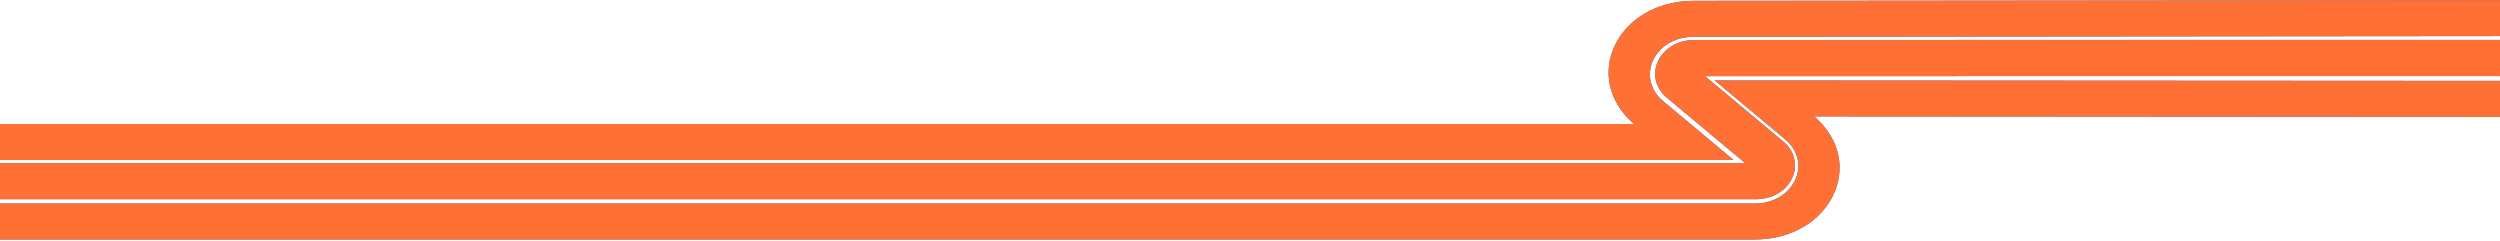 <svg xmlns="http://www.w3.org/2000/svg" width="1441" height="139" viewBox="0 0 1441 139" fill="none"><path fill-rule="evenodd" clip-rule="evenodd" d="M1566.5 67.441L1045.67 67.099L1045.94 67.328C1076.73 94.213 1054.93 138.049 1011.38 138.049L-1231.21 138.049V117.322L1011.38 117.322C1025.4 117.322 1035.05 108.265 1036.4 98.088C1036.65 96.15 1036.61 94.155 1036.24 92.203C1035.94 90.624 1035.43 89.045 1034.69 87.509C1033.87 85.801 1032.75 84.136 1031.34 82.557C1030.68 81.811 1029.94 81.151 1029.13 80.447L988.327 46.357L1566.5 46.699V67.441Z" fill="#2E5EAA"></path><path fill-rule="evenodd" clip-rule="evenodd" d="M1566.5 67.441L1045.67 67.099L1045.94 67.328C1076.73 94.213 1054.93 138.049 1011.38 138.049L-1231.21 138.049V117.322L1011.38 117.322C1025.4 117.322 1035.05 108.265 1036.4 98.088C1036.65 96.15 1036.61 94.155 1036.24 92.203C1035.94 90.624 1035.43 89.045 1034.69 87.509C1033.87 85.801 1032.75 84.136 1031.34 82.557C1030.68 81.811 1029.94 81.151 1029.13 80.447L988.327 46.357L1566.5 46.699V67.441Z" fill="#FF7034"></path><path fill-rule="evenodd" clip-rule="evenodd" d="M951.715 37.727C950.926 40.526 950.761 43.455 951.304 46.354C951.6 47.933 952.109 49.498 952.849 51.033C953.671 52.742 954.789 54.407 956.203 55.985C956.861 56.732 957.584 57.392 958.389 58.095L999.212 92.2L-1660.5 92.2V71.459L941.867 71.459L941.604 71.229C910.81 44.345 932.611 0.494 976.162 0.494L1526.5 0V20.727L976.162 21.221C963.404 21.221 954.279 28.713 951.715 37.727Z" fill="#2E5EAA"></path><path fill-rule="evenodd" clip-rule="evenodd" d="M951.715 37.727C950.926 40.526 950.761 43.455 951.304 46.354C951.6 47.933 952.109 49.498 952.849 51.033C953.671 52.742 954.789 54.407 956.203 55.985C956.861 56.732 957.584 57.392 958.389 58.095L999.212 92.2L-1660.5 92.2V71.459L941.867 71.459L941.604 71.229C910.81 44.345 932.611 0.494 976.162 0.494L1526.5 0V20.727L976.162 21.221C963.404 21.221 954.279 28.713 951.715 37.727Z" fill="#FF7034"></path><path fill-rule="evenodd" clip-rule="evenodd" d="M-1518.5 114.843V94.03L1005.93 94.03L960.67 56.222C959.93 55.576 959.289 54.988 958.73 54.356C957.464 52.935 956.444 51.442 955.688 49.878C955.03 48.529 954.57 47.122 954.307 45.687C953.83 43.117 953.946 40.505 954.685 37.921C956.79 30.515 964.418 23.051 976.732 23.051L1504.57 23V43.827L982.749 43.878L1027.99 81.671C1028.72 82.303 1029.38 82.906 1029.95 83.537C1031.22 84.958 1032.24 86.451 1032.99 88.016C1033.63 89.365 1034.11 90.771 1034.37 92.221C1034.7 93.915 1034.75 95.695 1034.52 97.518C1033.39 106.115 1025.27 114.828 1011.95 114.828L-1518.5 114.828V114.843Z" fill="#2E5EAA"></path><path fill-rule="evenodd" clip-rule="evenodd" d="M-1518.5 114.843V94.03L1005.93 94.03L960.67 56.222C959.93 55.576 959.289 54.988 958.73 54.356C957.464 52.935 956.444 51.442 955.688 49.878C955.03 48.529 954.57 47.122 954.307 45.687C953.83 43.117 953.946 40.505 954.685 37.921C956.79 30.515 964.418 23.051 976.732 23.051L1504.57 23V43.827L982.749 43.878L1027.99 81.671C1028.72 82.303 1029.38 82.906 1029.95 83.537C1031.22 84.958 1032.24 86.451 1032.99 88.016C1033.63 89.365 1034.11 90.771 1034.37 92.221C1034.7 93.915 1034.75 95.695 1034.52 97.518C1033.39 106.115 1025.27 114.828 1011.95 114.828L-1518.5 114.828V114.843Z" fill="#FF7034"></path></svg>